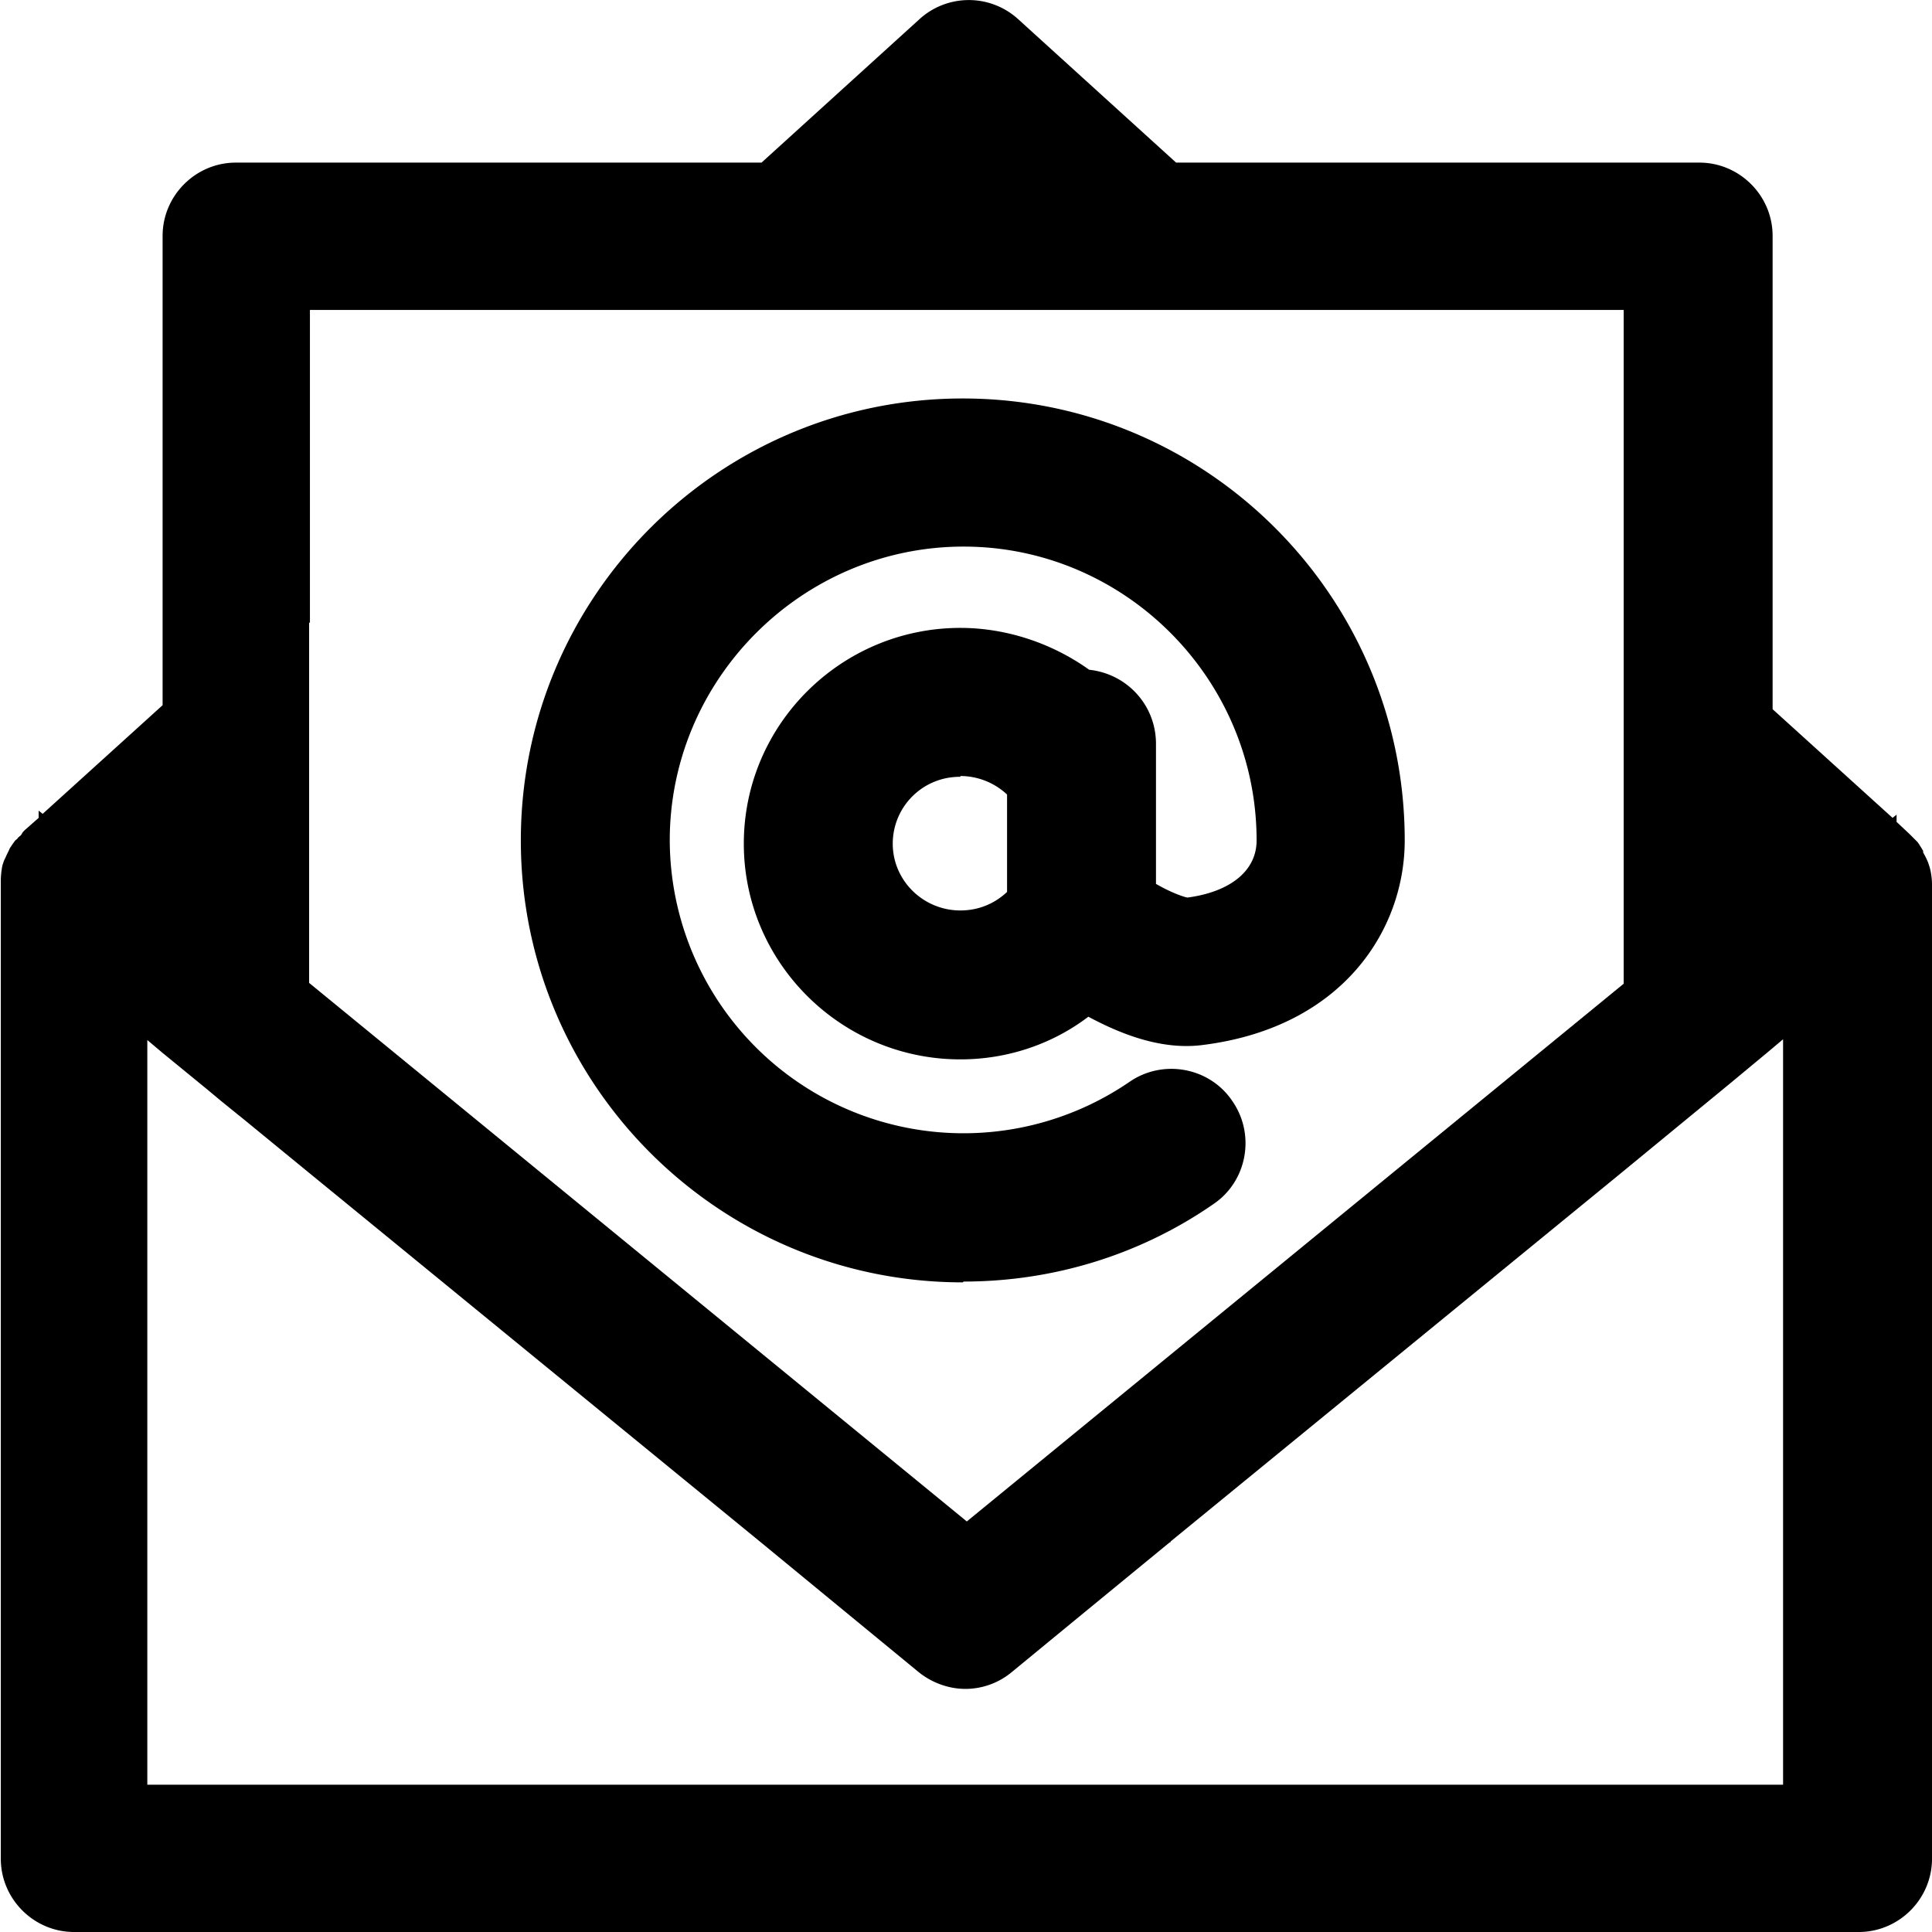 <svg xmlns="http://www.w3.org/2000/svg" viewBox="0 0 24 24"><g id="newsletter"><path d="M13.44 8.76s-.03 0-.05.01a2.251 2.251 0 0 0-3.7 1.71c0 1.24 1.01 2.24 2.25 2.24.58 0 1.13-.23 1.55-.63.36.23.91.52 1.42.45 1.46-.18 2.11-1.19 2.11-2.1 0-2.79-2.27-5.05-5.05-5.05s-5.05 2.27-5.05 5.05 2.27 5.05 5.05 5.05c1.03 0 2.01-.31 2.86-.88.22-.15.28-.45.13-.67a.47.47 0 0 0-.67-.12c-.68.47-1.48.71-2.31.71-2.25 0-4.09-1.83-4.09-4.08s1.83-4.09 4.09-4.09 4.09 1.83 4.09 4.09c0 .48-.33 1.03-1.27 1.14-.2.02-.58-.17-.86-.36V9.25a.48.48 0 0 0-.48-.48zm-1.5 2.99c-.71 0-1.28-.57-1.28-1.27a1.28 1.28 0 0 1 2.3-.76v1.55s-.02.01-.03.03c-.25.29-.61.46-.99.46z"/><path d="M11.96 15.93c-3.03 0-5.49-2.46-5.49-5.49s2.46-5.49 5.49-5.49 5.49 2.46 5.49 5.49c0 1.11-.77 2.32-2.5 2.54-.51.07-1.02-.13-1.43-.35-.46.35-1.02.53-1.59.53-1.48 0-2.69-1.2-2.69-2.68s1.21-2.68 2.69-2.68c.57 0 1.14.19 1.6.52.47.05.83.44.83.92v1.74c.19.11.34.16.39.17.53-.07.86-.33.86-.71 0-2.01-1.64-3.65-3.64-3.65s-3.65 1.64-3.65 3.65a3.649 3.649 0 0 0 5.71 3c.42-.29 1-.18 1.28.24.29.42.18 1-.24 1.28-.91.63-1.99.96-3.1.96zm0-10.1c-2.54 0-4.61 2.07-4.61 4.61s2.07 4.61 4.61 4.61c.94 0 1.84-.28 2.61-.81-.8.45-1.69.72-2.61.72a4.53 4.53 0 0 1-4.53-4.52c0-2.49 2.03-4.53 4.53-4.53s4.52 2.03 4.52 4.53c0 .63-.43 1.43-1.65 1.58-.39.04-.9-.25-1.16-.44l-.19-.13-.04-2.25-.2.02-.14-.12a1.807 1.807 0 0 0-2.98 1.37c0 .99.81 1.8 1.81 1.8.46 0 .9-.18 1.24-.51l.25-.24.29.19c.44.29.84.42 1.13.39 1.28-.16 1.73-1 1.73-1.67 0-2.54-2.07-4.61-4.61-4.61zm-.03 6.37c-.95 0-1.72-.77-1.72-1.71s.77-1.71 1.72-1.71c.53 0 1.04.25 1.37.68l.09.12v1.89l-.17.17c-.33.37-.79.58-1.29.58zm0-2.55a.83.83 0 0 0-.84.83c0 .46.38.83.84.83.22 0 .42-.08.58-.23V9.87a.85.85 0 0 0-.58-.23z"/><path d="m23.97 10.77-.02-.06a1 1 0 0 0-.06-.12v-.02l-.03-.05c-.02-.03-.03-.05-.05-.07l-.09-.09-.16-.15v-.09l-.05.04-1.49-1.35V2.93c0-.5-.41-.91-.91-.91h-6.5L12.65.24a.91.91 0 0 0-1.23 0L9.46 2.02H2.93c-.5 0-.91.41-.91.91v5.83L.53 10.11l-.05-.04v.09l-.17.15-.01.01c-.01.01-.02.02-.03.04s-.03.03-.05.05c0 .01-.02.02-.03.03s-.02.03-.03.04l-.04.06c-.01.03-.03.06-.05.11l-.02.04-.02.06c-.01.05-.02.12-.02.19v12.15c0 .5.41.91.91.91h22.17c.5 0 .91-.41.91-.91v-12.1c0-.07-.01-.15-.03-.22M1.83 12.92l.19.16.55.45.18.15.21.17.05.04.83.68 5.6 4.58 1.07.88.9.74c.16.13.37.21.58.21a.9.9 0 0 0 .58-.21l.9-.74 1.06-.87h.01v-.01l5.6-4.58 1.35-1.11.47-.39.19-.16v9.26H1.83v-9.26zm2.02-5.18V3.85h16.32v8.37l-8.16 6.68-8.17-6.69V7.73z"/></g></svg>